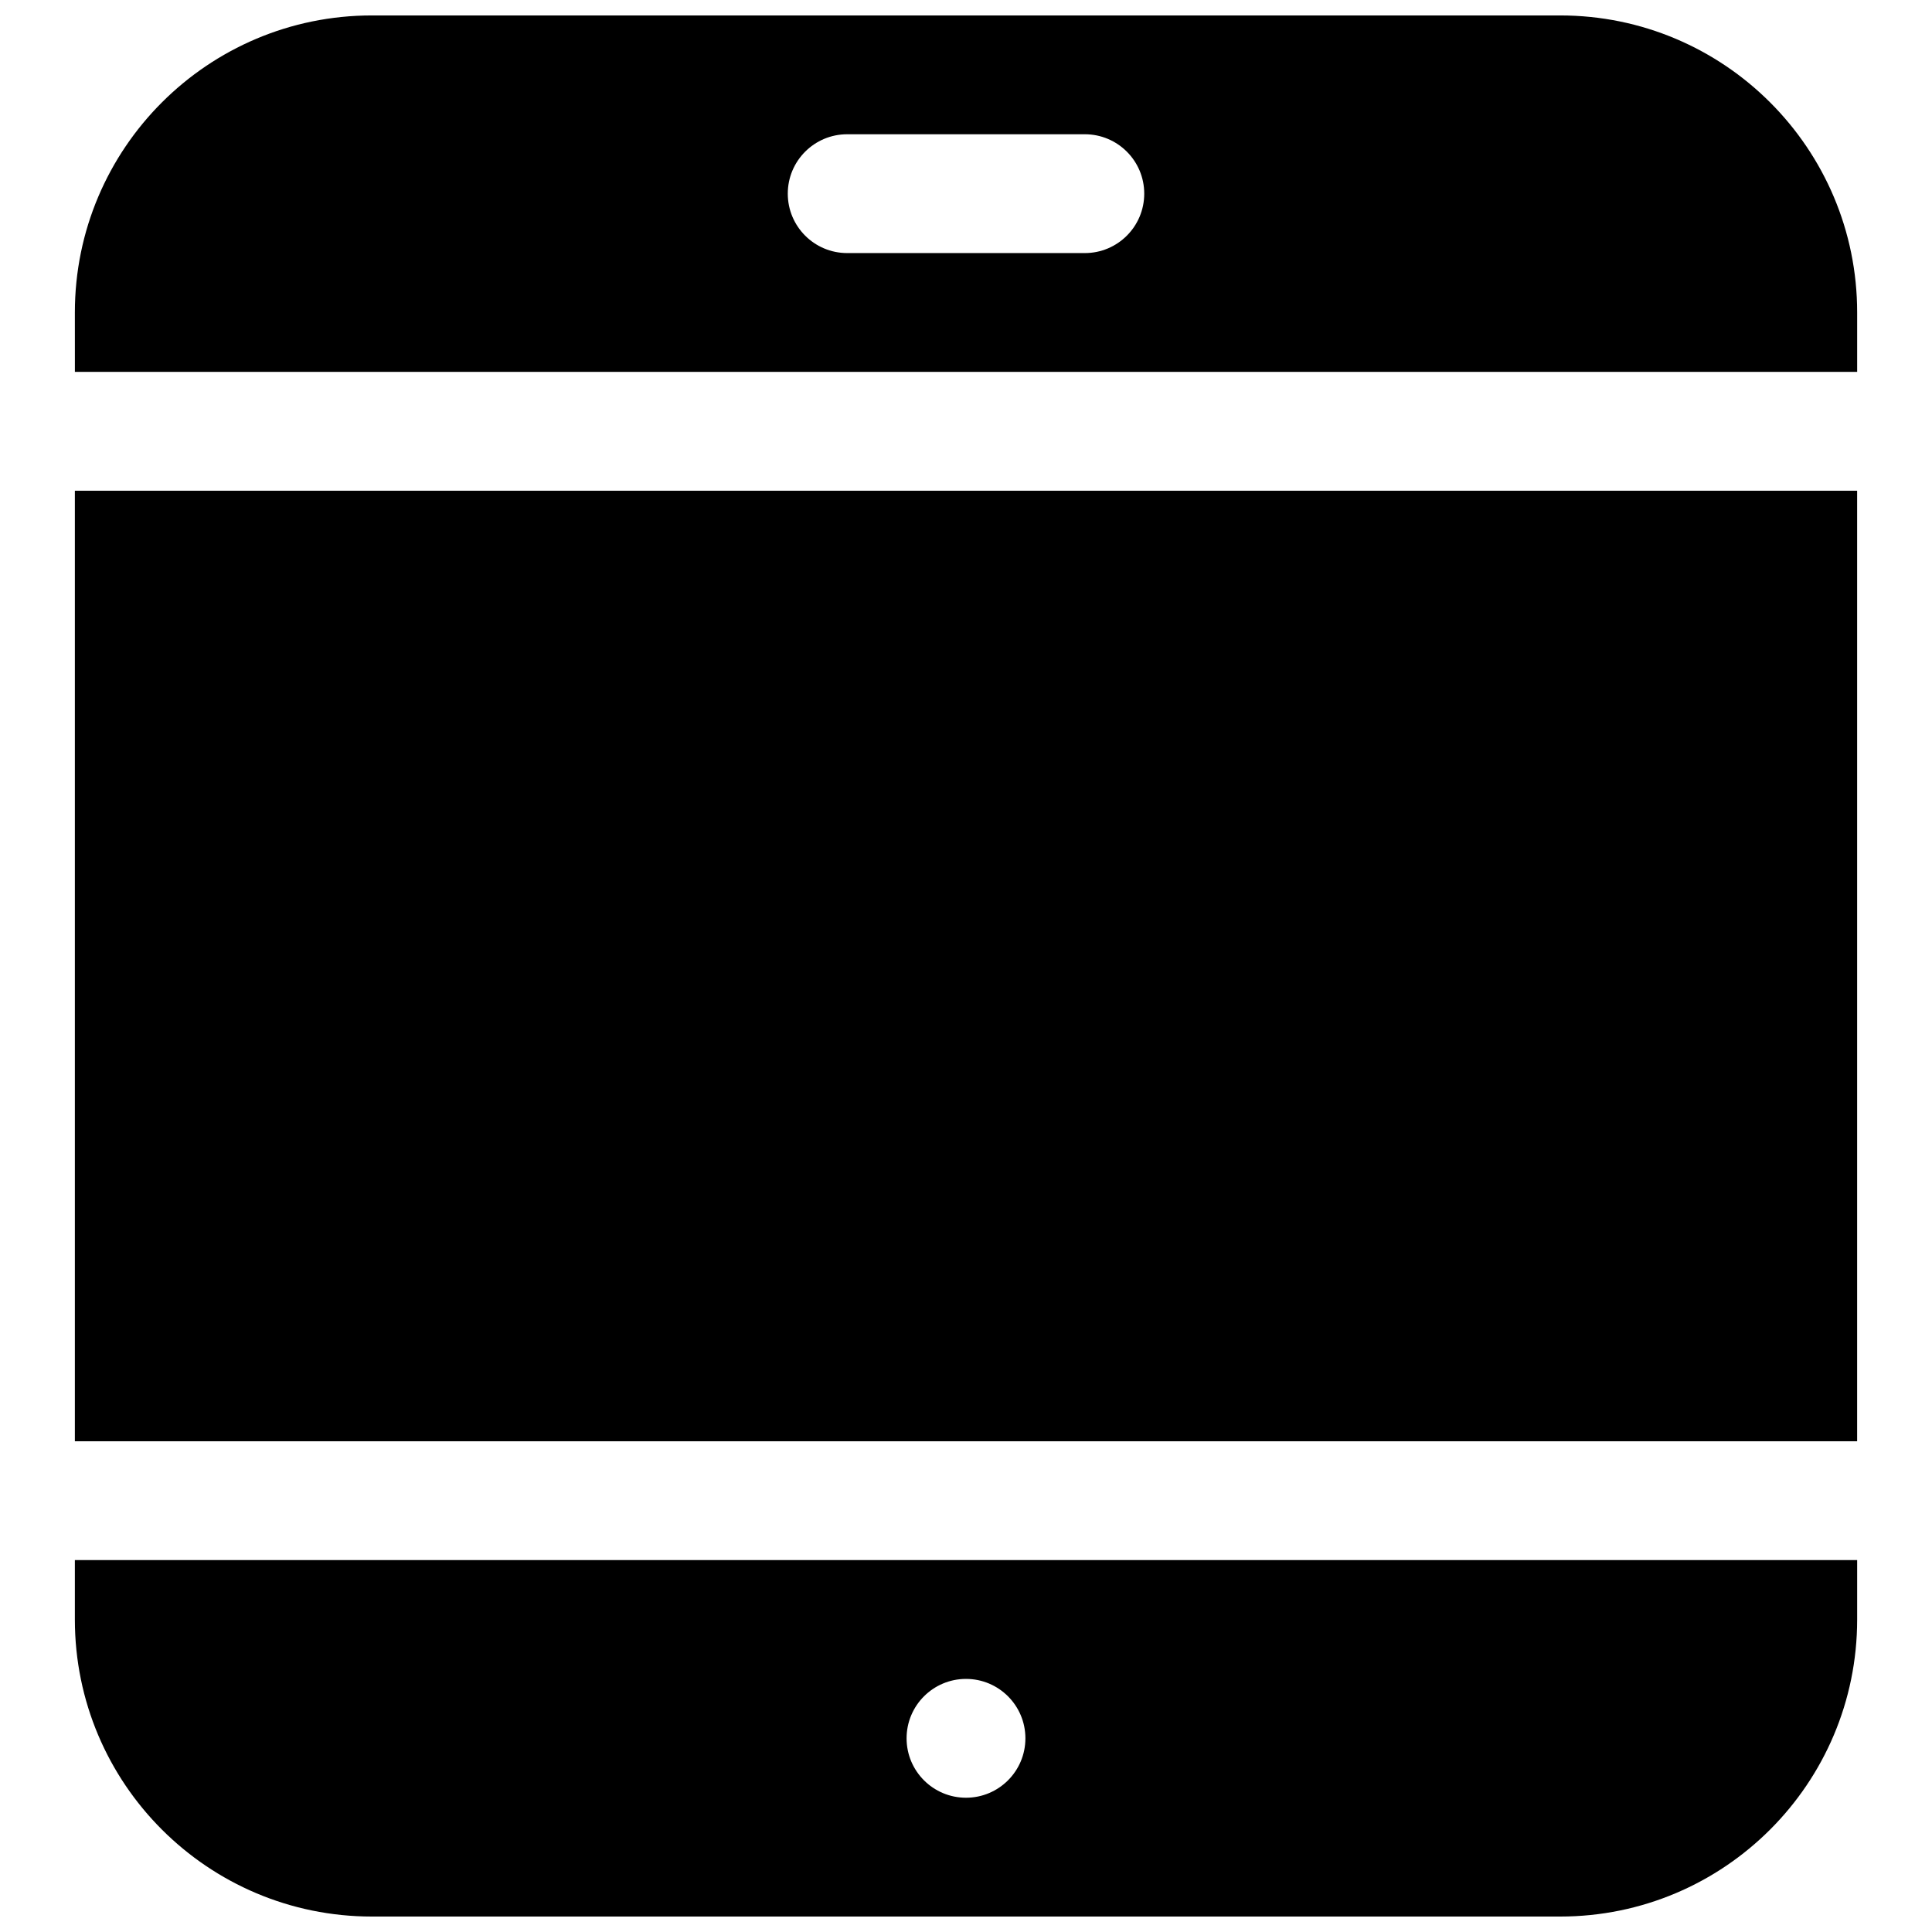 <?xml version="1.0" encoding="UTF-8"?>
<!-- The Best Svg Icon site in the world: iconSvg.co, Visit us! https://iconsvg.co -->
<svg width="800px" height="800px" version="1.1" viewBox="144 144 512 512" xmlns="http://www.w3.org/2000/svg">
 <defs>
  <clipPath id="b">
   <path d="m163 148.09h474v94.906h-474z"/>
  </clipPath>
  <clipPath id="a">
   <path d="m163 557h474v94.902h-474z"/>
  </clipPath>
 </defs>
 <g clip-path="url(#b)">
  <path d="m163.84 226.81c0-43.473 35.246-78.719 78.723-78.719h314.88c43.477 0 78.723 35.246 78.723 78.719v15.746h-472.32zm188.93-31.488c0-8.695 7.051-15.742 15.746-15.742h62.977c8.695 0 15.742 7.047 15.742 15.742 0 8.695-7.047 15.746-15.742 15.746h-62.977c-8.695 0-15.746-7.051-15.746-15.746z" fill-rule="evenodd"/>
 </g>
 <path d="m163.84 525.95v-251.9h472.32v251.9z"/>
 <g clip-path="url(#a)">
  <path d="m163.84 557.44v15.746c0 43.477 35.246 78.719 78.723 78.719h314.88c43.477 0 78.723-35.242 78.723-78.719v-15.746zm236.16 62.977c8.695 0 15.742-7.047 15.742-15.742s-7.047-15.746-15.742-15.746-15.746 7.051-15.746 15.746 7.051 15.742 15.746 15.742z" fill-rule="evenodd"/>
 </g>
</svg>